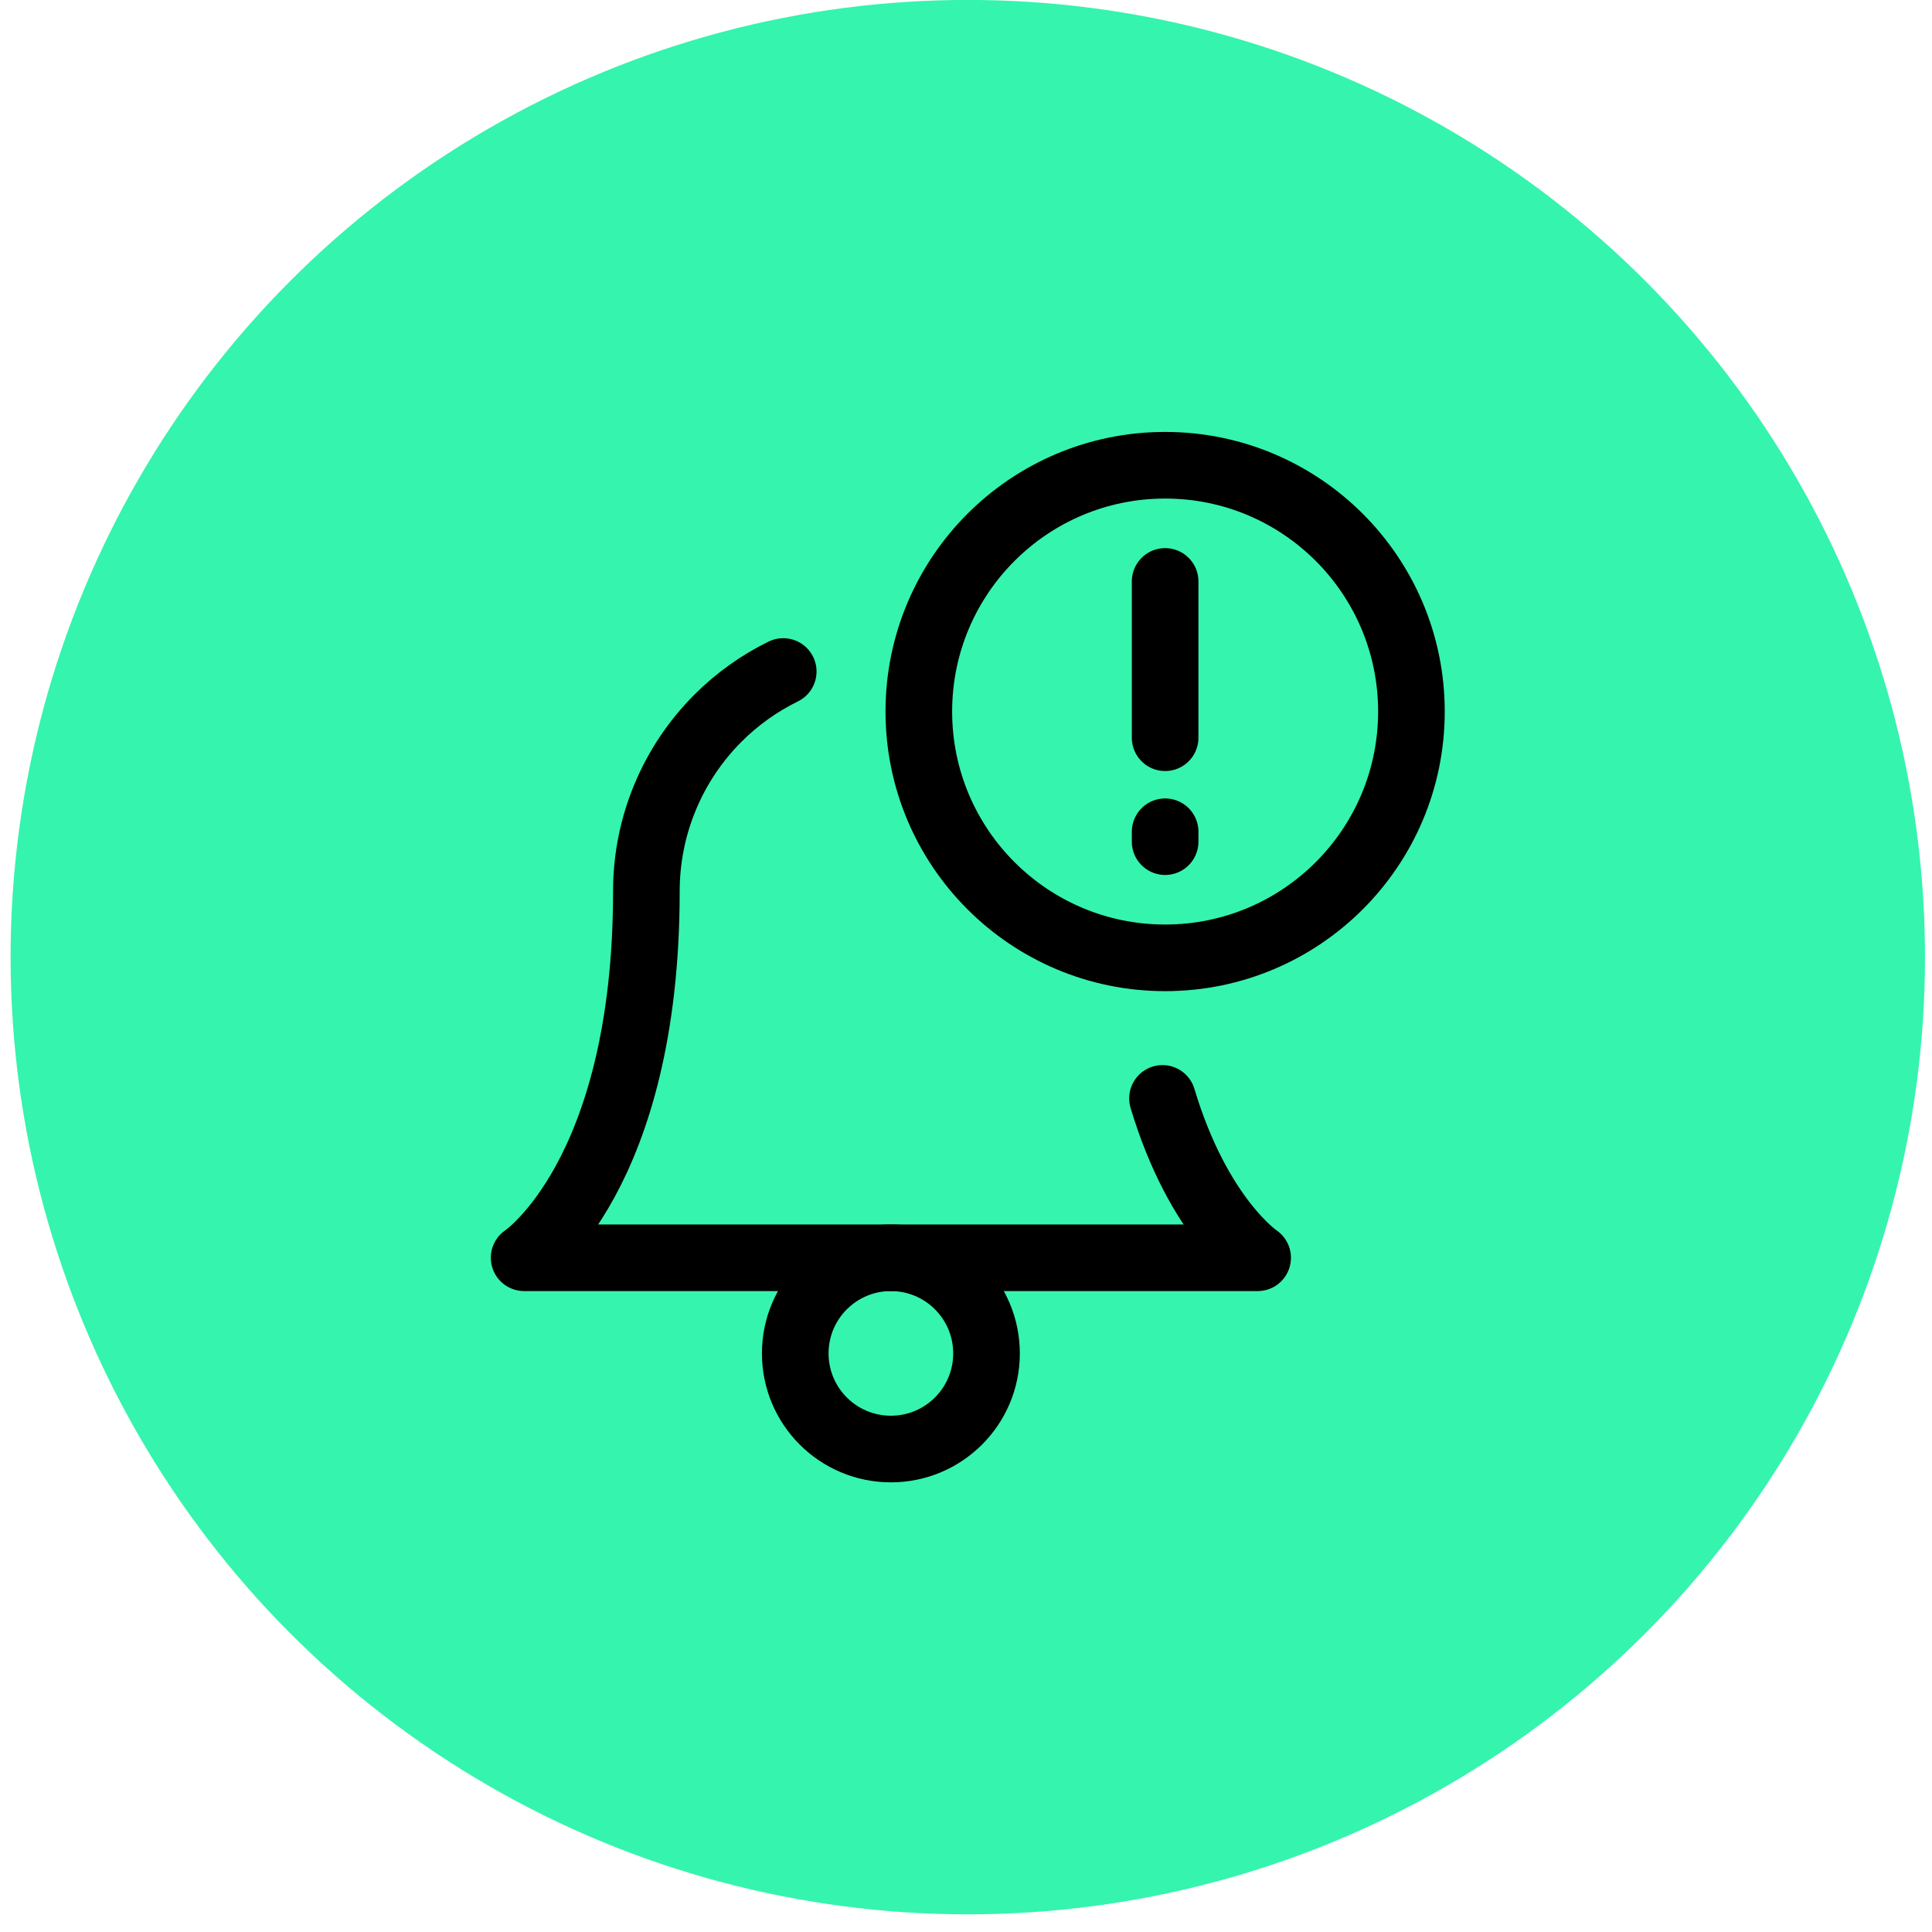 <svg width="58" height="58" viewBox="0 0 58 58" fill="none" xmlns="http://www.w3.org/2000/svg">
<circle cx="29.054" cy="28.734" r="28.736" fill="#35F4AE"/>
<path d="M34.978 17.455L34.978 22.147" stroke="black" stroke-width="2" stroke-linecap="round"/>
<path d="M34.978 24.97L34.978 25.267" stroke="black" stroke-width="2" stroke-linecap="round"/>
<circle cx="34.978" cy="21.361" r="7.394" stroke="black" stroke-width="2"/>
<path d="M34.899 32.975C35.98 36.576 37.755 37.759 37.755 37.759H15.735C15.735 37.759 19.405 35.312 19.405 26.749C19.405 24.803 20.178 22.936 21.555 21.559C22.132 20.982 22.794 20.512 23.513 20.159" stroke="black" stroke-width="2" stroke-linecap="round" stroke-linejoin="round"/>
<circle cx="26.745" cy="40.63" r="2.871" stroke="black" stroke-width="2"/>
</svg>
